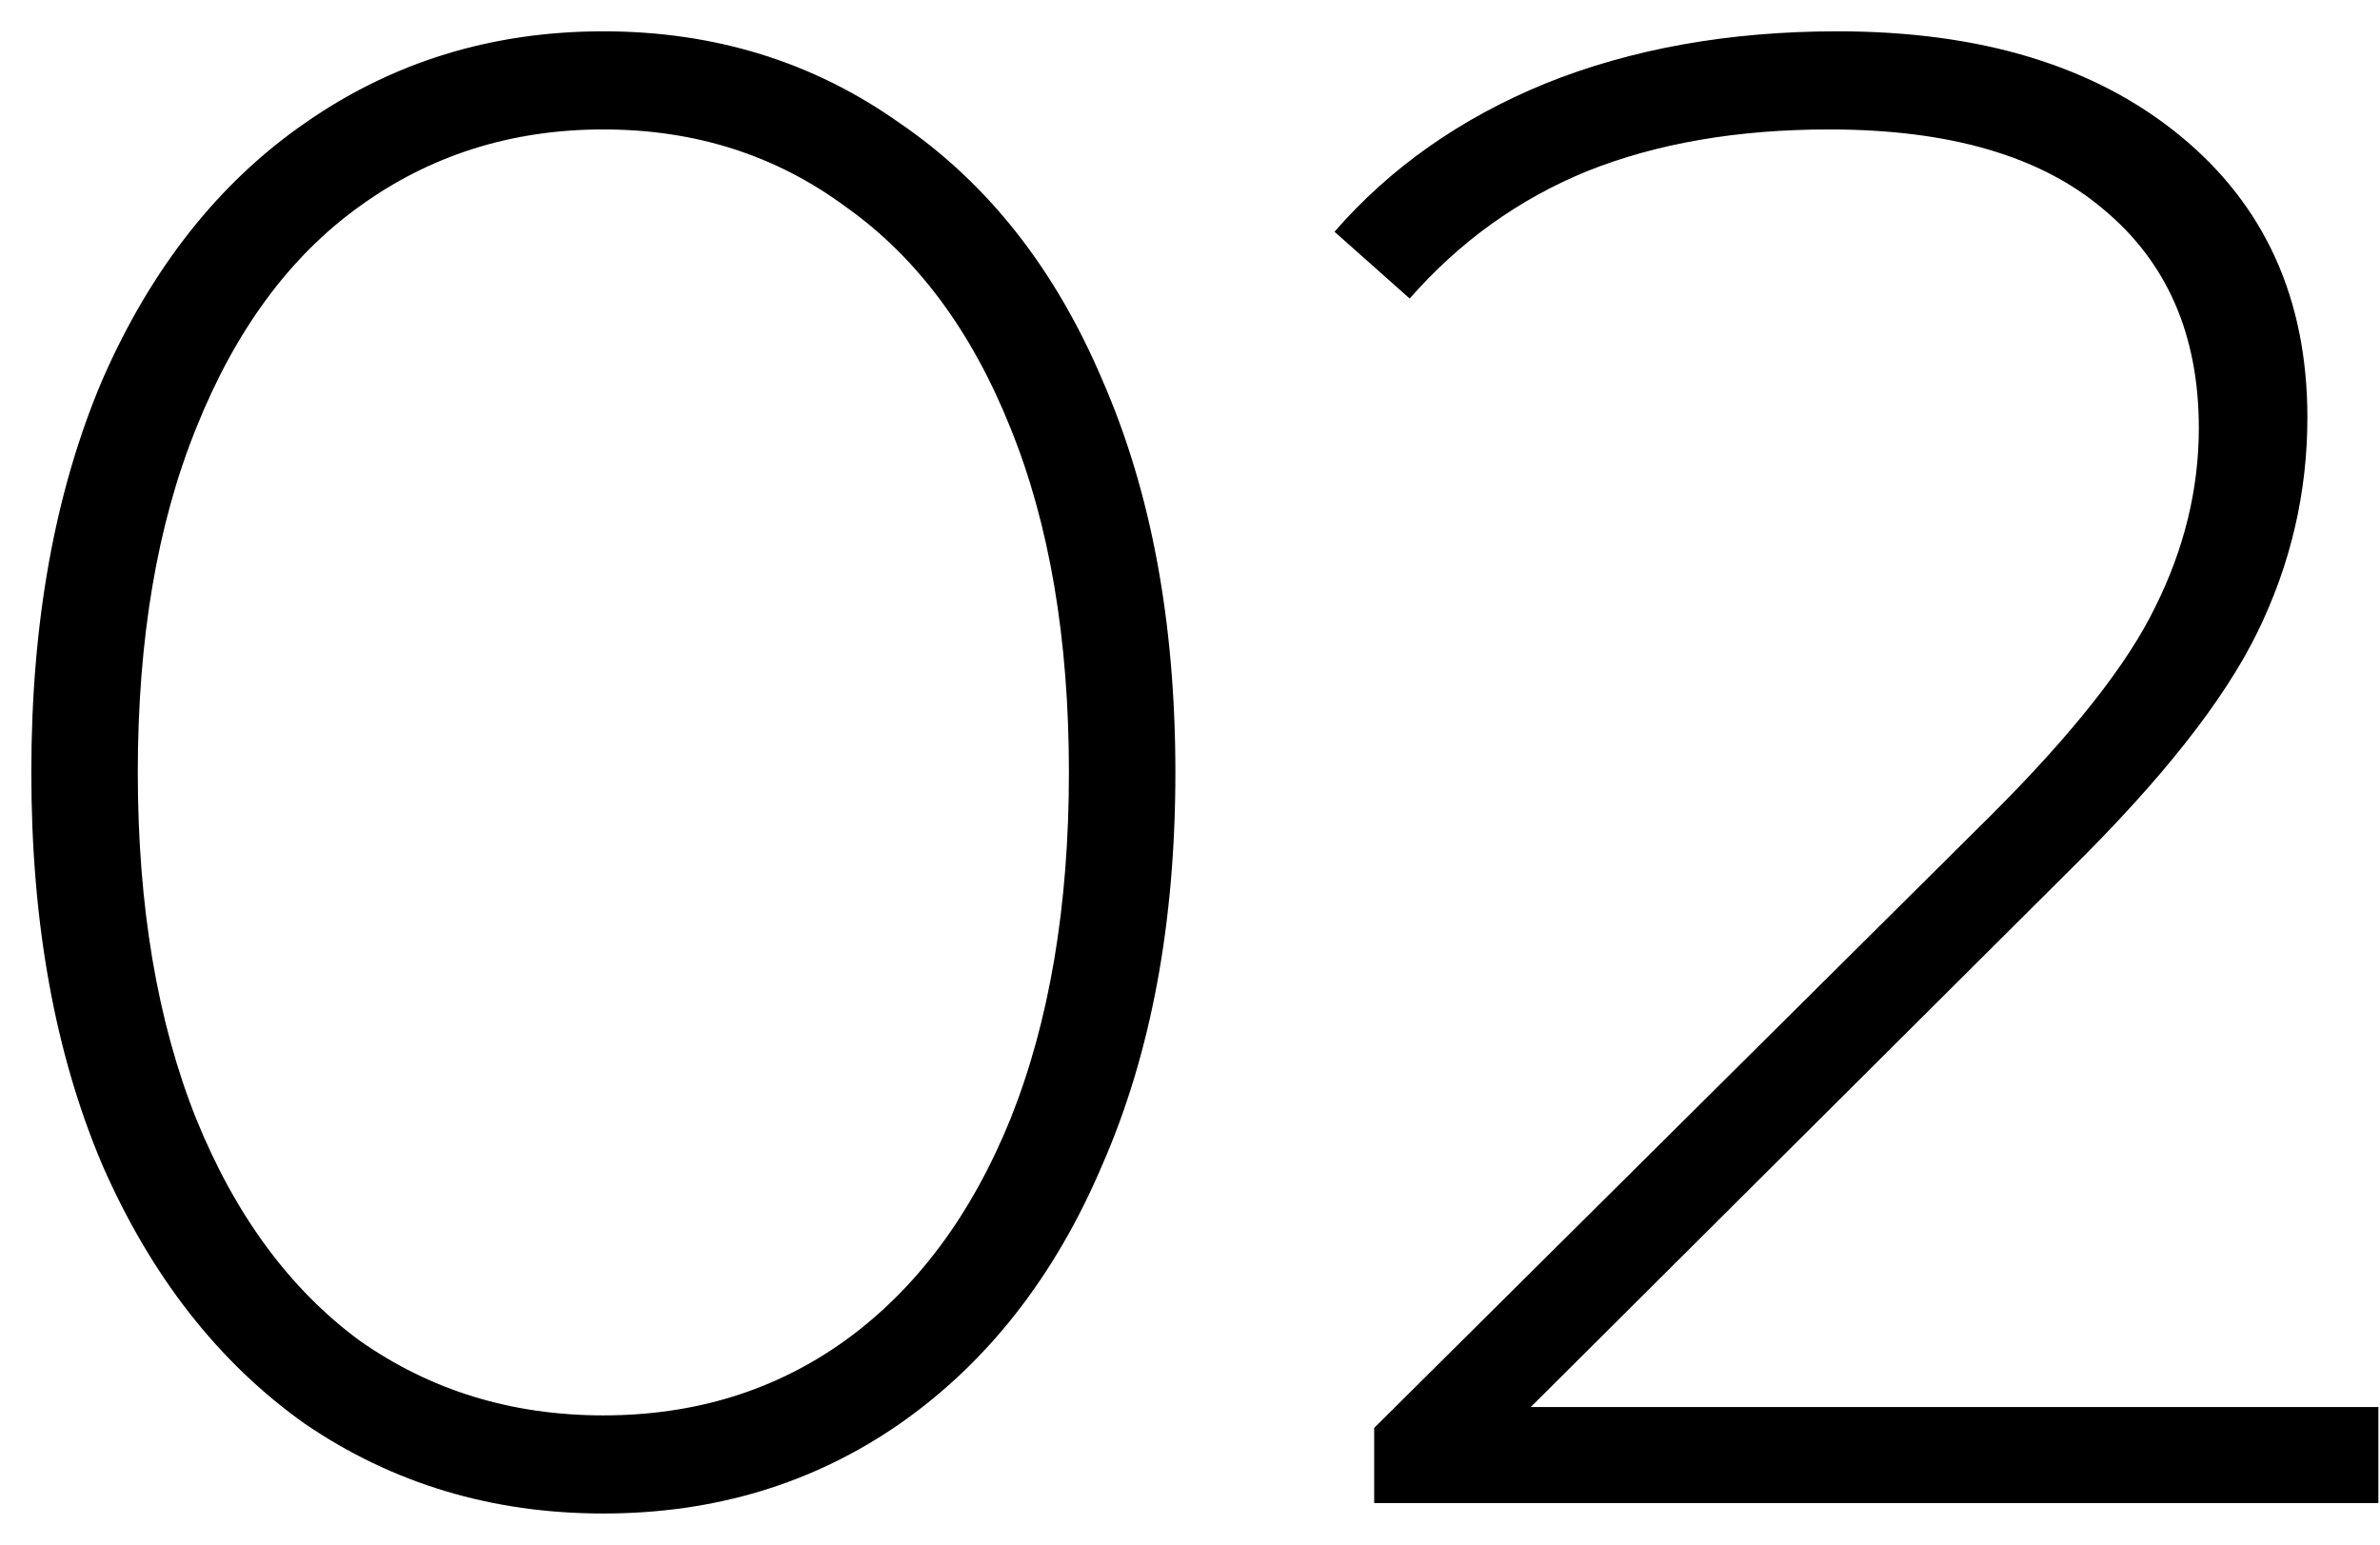 <svg width="57" height="37" viewBox="0 0 57 37" fill="none" xmlns="http://www.w3.org/2000/svg">
<path d="M14.45 36.25C11.783 36.25 9.4 35.533 7.3 34.1C5.233 32.633 3.617 30.567 2.45 27.9C1.317 25.233 0.75 22.1 0.75 18.5C0.75 14.9 1.317 11.767 2.45 9.1C3.617 6.433 5.233 4.383 7.3 2.95C9.4 1.483 11.783 0.75 14.45 0.75C17.117 0.75 19.483 1.483 21.55 2.95C23.65 4.383 25.267 6.433 26.4 9.1C27.567 11.767 28.15 14.9 28.15 18.5C28.15 22.1 27.567 25.233 26.4 27.9C25.267 30.567 23.65 32.633 21.55 34.1C19.483 35.533 17.117 36.25 14.45 36.25ZM14.45 33.9C16.65 33.9 18.583 33.3 20.25 32.1C21.95 30.867 23.267 29.1 24.2 26.8C25.133 24.467 25.6 21.7 25.6 18.5C25.6 15.3 25.133 12.55 24.2 10.25C23.267 7.917 21.95 6.15 20.25 4.95C18.583 3.717 16.65 3.1 14.45 3.1C12.25 3.1 10.3 3.717 8.6 4.95C6.933 6.15 5.633 7.917 4.7 10.25C3.767 12.55 3.3 15.3 3.3 18.5C3.3 21.7 3.767 24.467 4.7 26.8C5.633 29.1 6.933 30.867 8.6 32.1C10.3 33.3 12.25 33.9 14.45 33.9ZM56.961 33.7V36H32.911V34.2L47.711 19.5C49.645 17.567 50.945 15.917 51.611 14.55C52.311 13.15 52.661 11.717 52.661 10.25C52.661 8.017 51.895 6.267 50.361 5C48.861 3.733 46.678 3.1 43.811 3.1C41.611 3.1 39.678 3.433 38.011 4.1C36.378 4.767 34.961 5.783 33.761 7.15L31.961 5.55C33.295 4.017 34.978 2.833 37.011 2C39.078 1.167 41.411 0.75 44.011 0.75C47.445 0.75 50.178 1.583 52.211 3.25C54.245 4.917 55.261 7.167 55.261 10C55.261 11.8 54.861 13.517 54.061 15.15C53.261 16.783 51.761 18.683 49.561 20.85L36.661 33.7H56.961Z" fill="black"/>
</svg>
